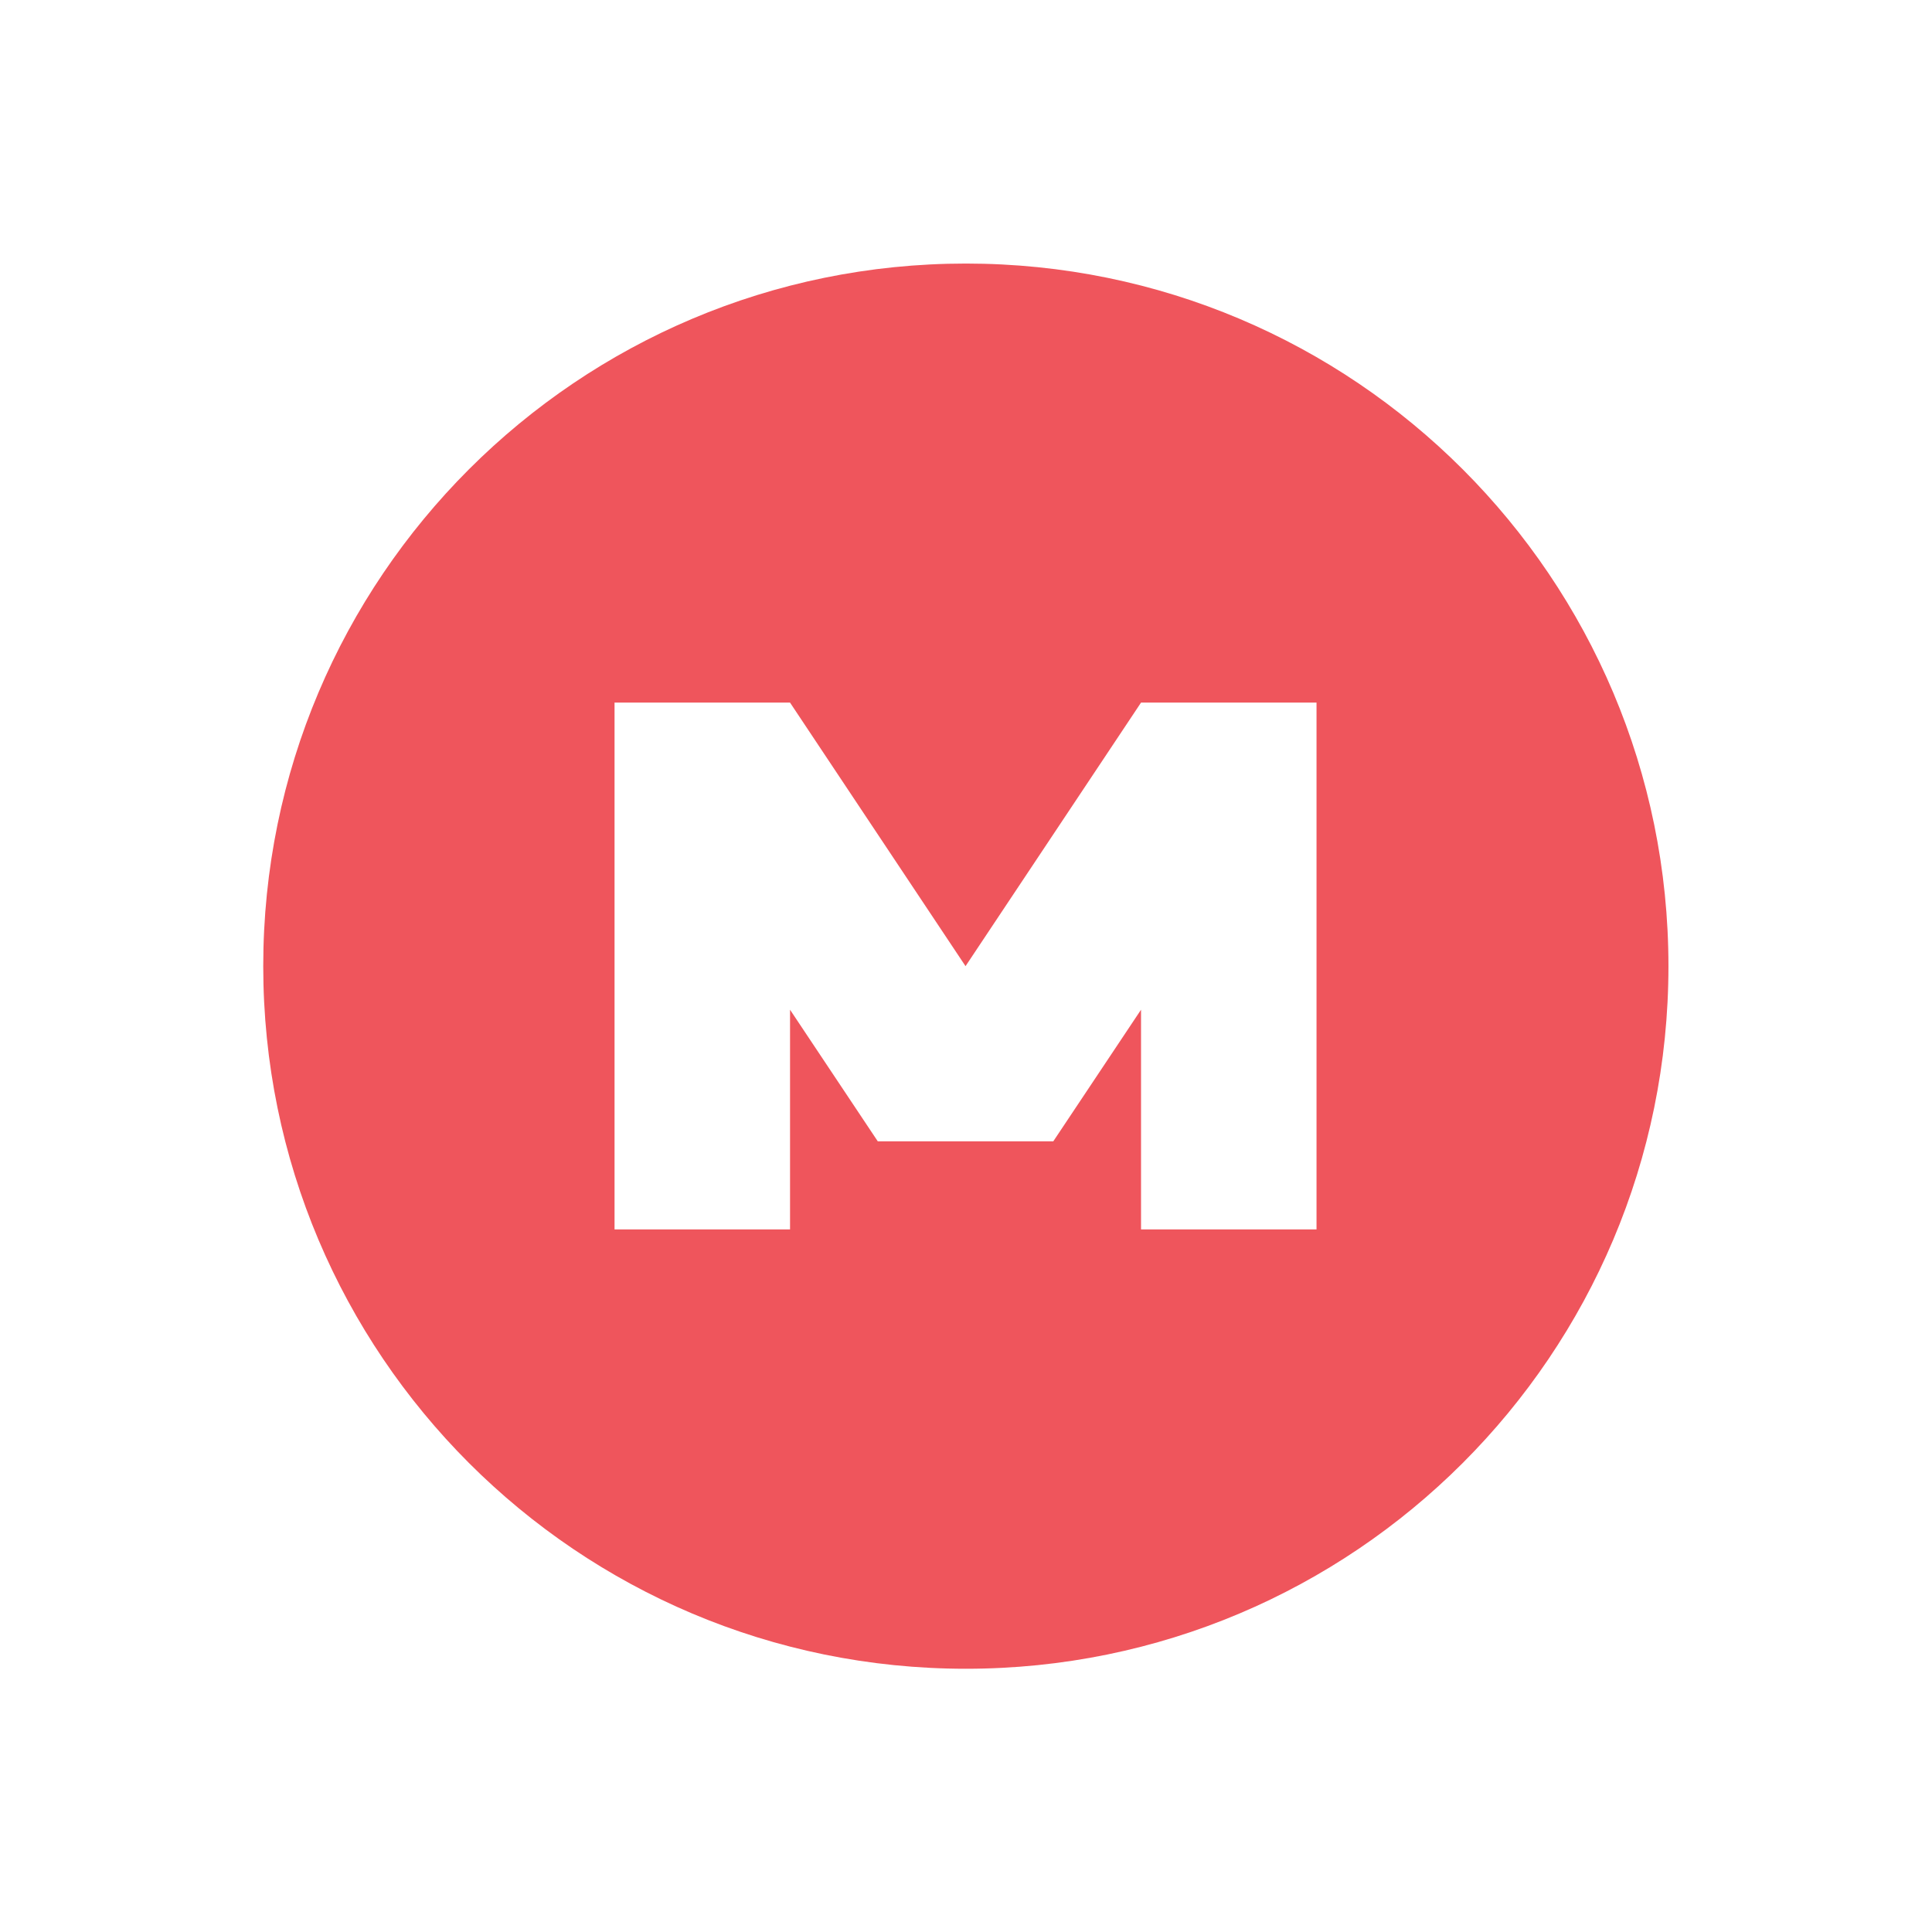 <svg xmlns="http://www.w3.org/2000/svg" width="22" viewBox="0 0 6.209 6.209" height="22">
 <path d="m 3.104 0.847 c -1.247 0 -2.258 1.01 -2.258 2.258 0 1.247 1.01 2.258 2.258 2.258 1.247 0 2.258 -1.01 2.258 -2.258 0 -1.247 -1.01 -2.258 -2.258 -2.258 z m -1.129 1.411 0.564 0 0.564 0.847 0.564 -0.847 0.564 0 0 1.693 -0.564 0 0 -0.706 -0.282 0.423 -0.564 0 -0.282 -0.423 0 0.706 -0.564 0 z" style="fill:#ef555c;opacity:1;fill-opacity:1;stroke:none;fill-rule:nonzero"/>
</svg>
